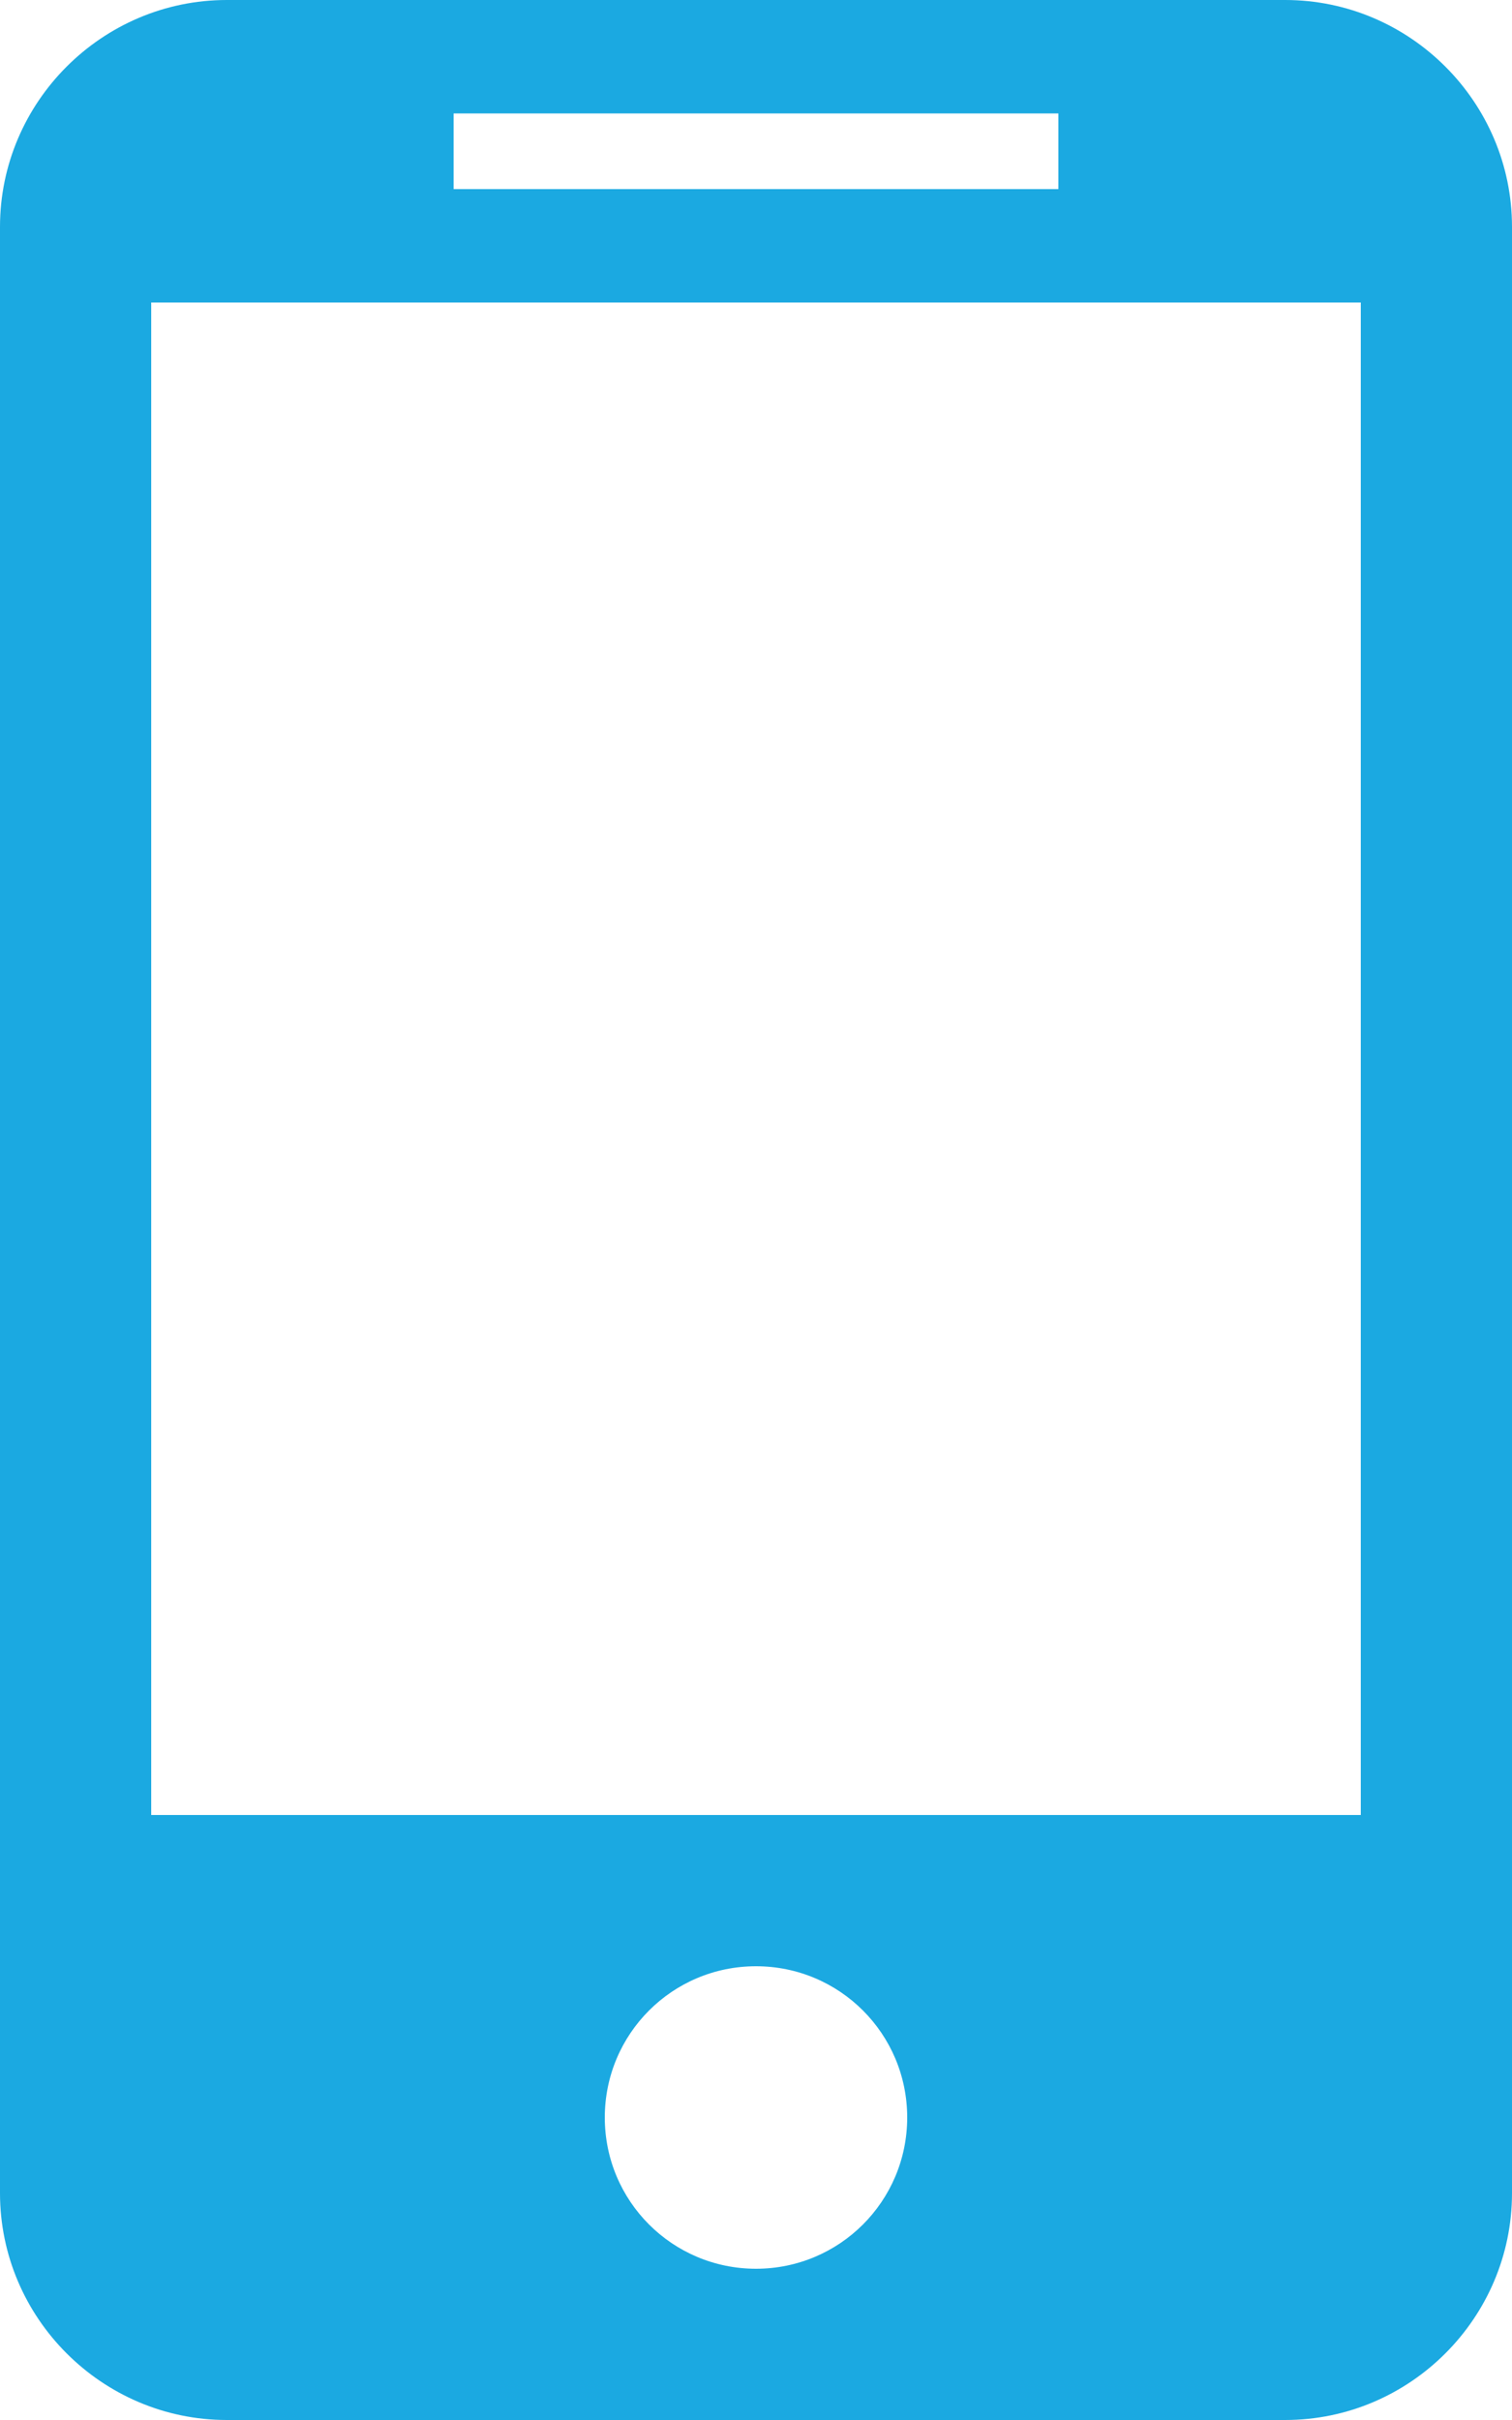 <?xml version="1.0" encoding="utf-8"?>
<!-- Generator: Adobe Illustrator 21.0.0, SVG Export Plug-In . SVG Version: 6.00 Build 0)  -->
<svg version="1.1" id="Vrstva_1" xmlns="http://www.w3.org/2000/svg" xmlns:xlink="http://www.w3.org/1999/xlink" x="0px" y="0px"
	 viewBox="0 0 320 512" style="enable-background:new 0 0 320 512;" xml:space="preserve">
<style type="text/css">
	.st0{fill:#1BA9E1;}
</style>
<path class="st0" d="M272,0H48C21.6,0,0,21.6,0,48v416c0,26.4,21.6,48,48,48h224c26.4,0,48-21.6,48-48V48C320,21.6,298.4,0,272,0
	L272,0z M96,24h128v16H96V24z M160,480c-17.7,0-32-14.3-32-32c0-17.7,14.3-32,32-32s32,14.3,32,32C192,465.7,177.7,480,160,480
	L160,480z M288,384H32V64h256V384z M288,384"/>
</svg>
